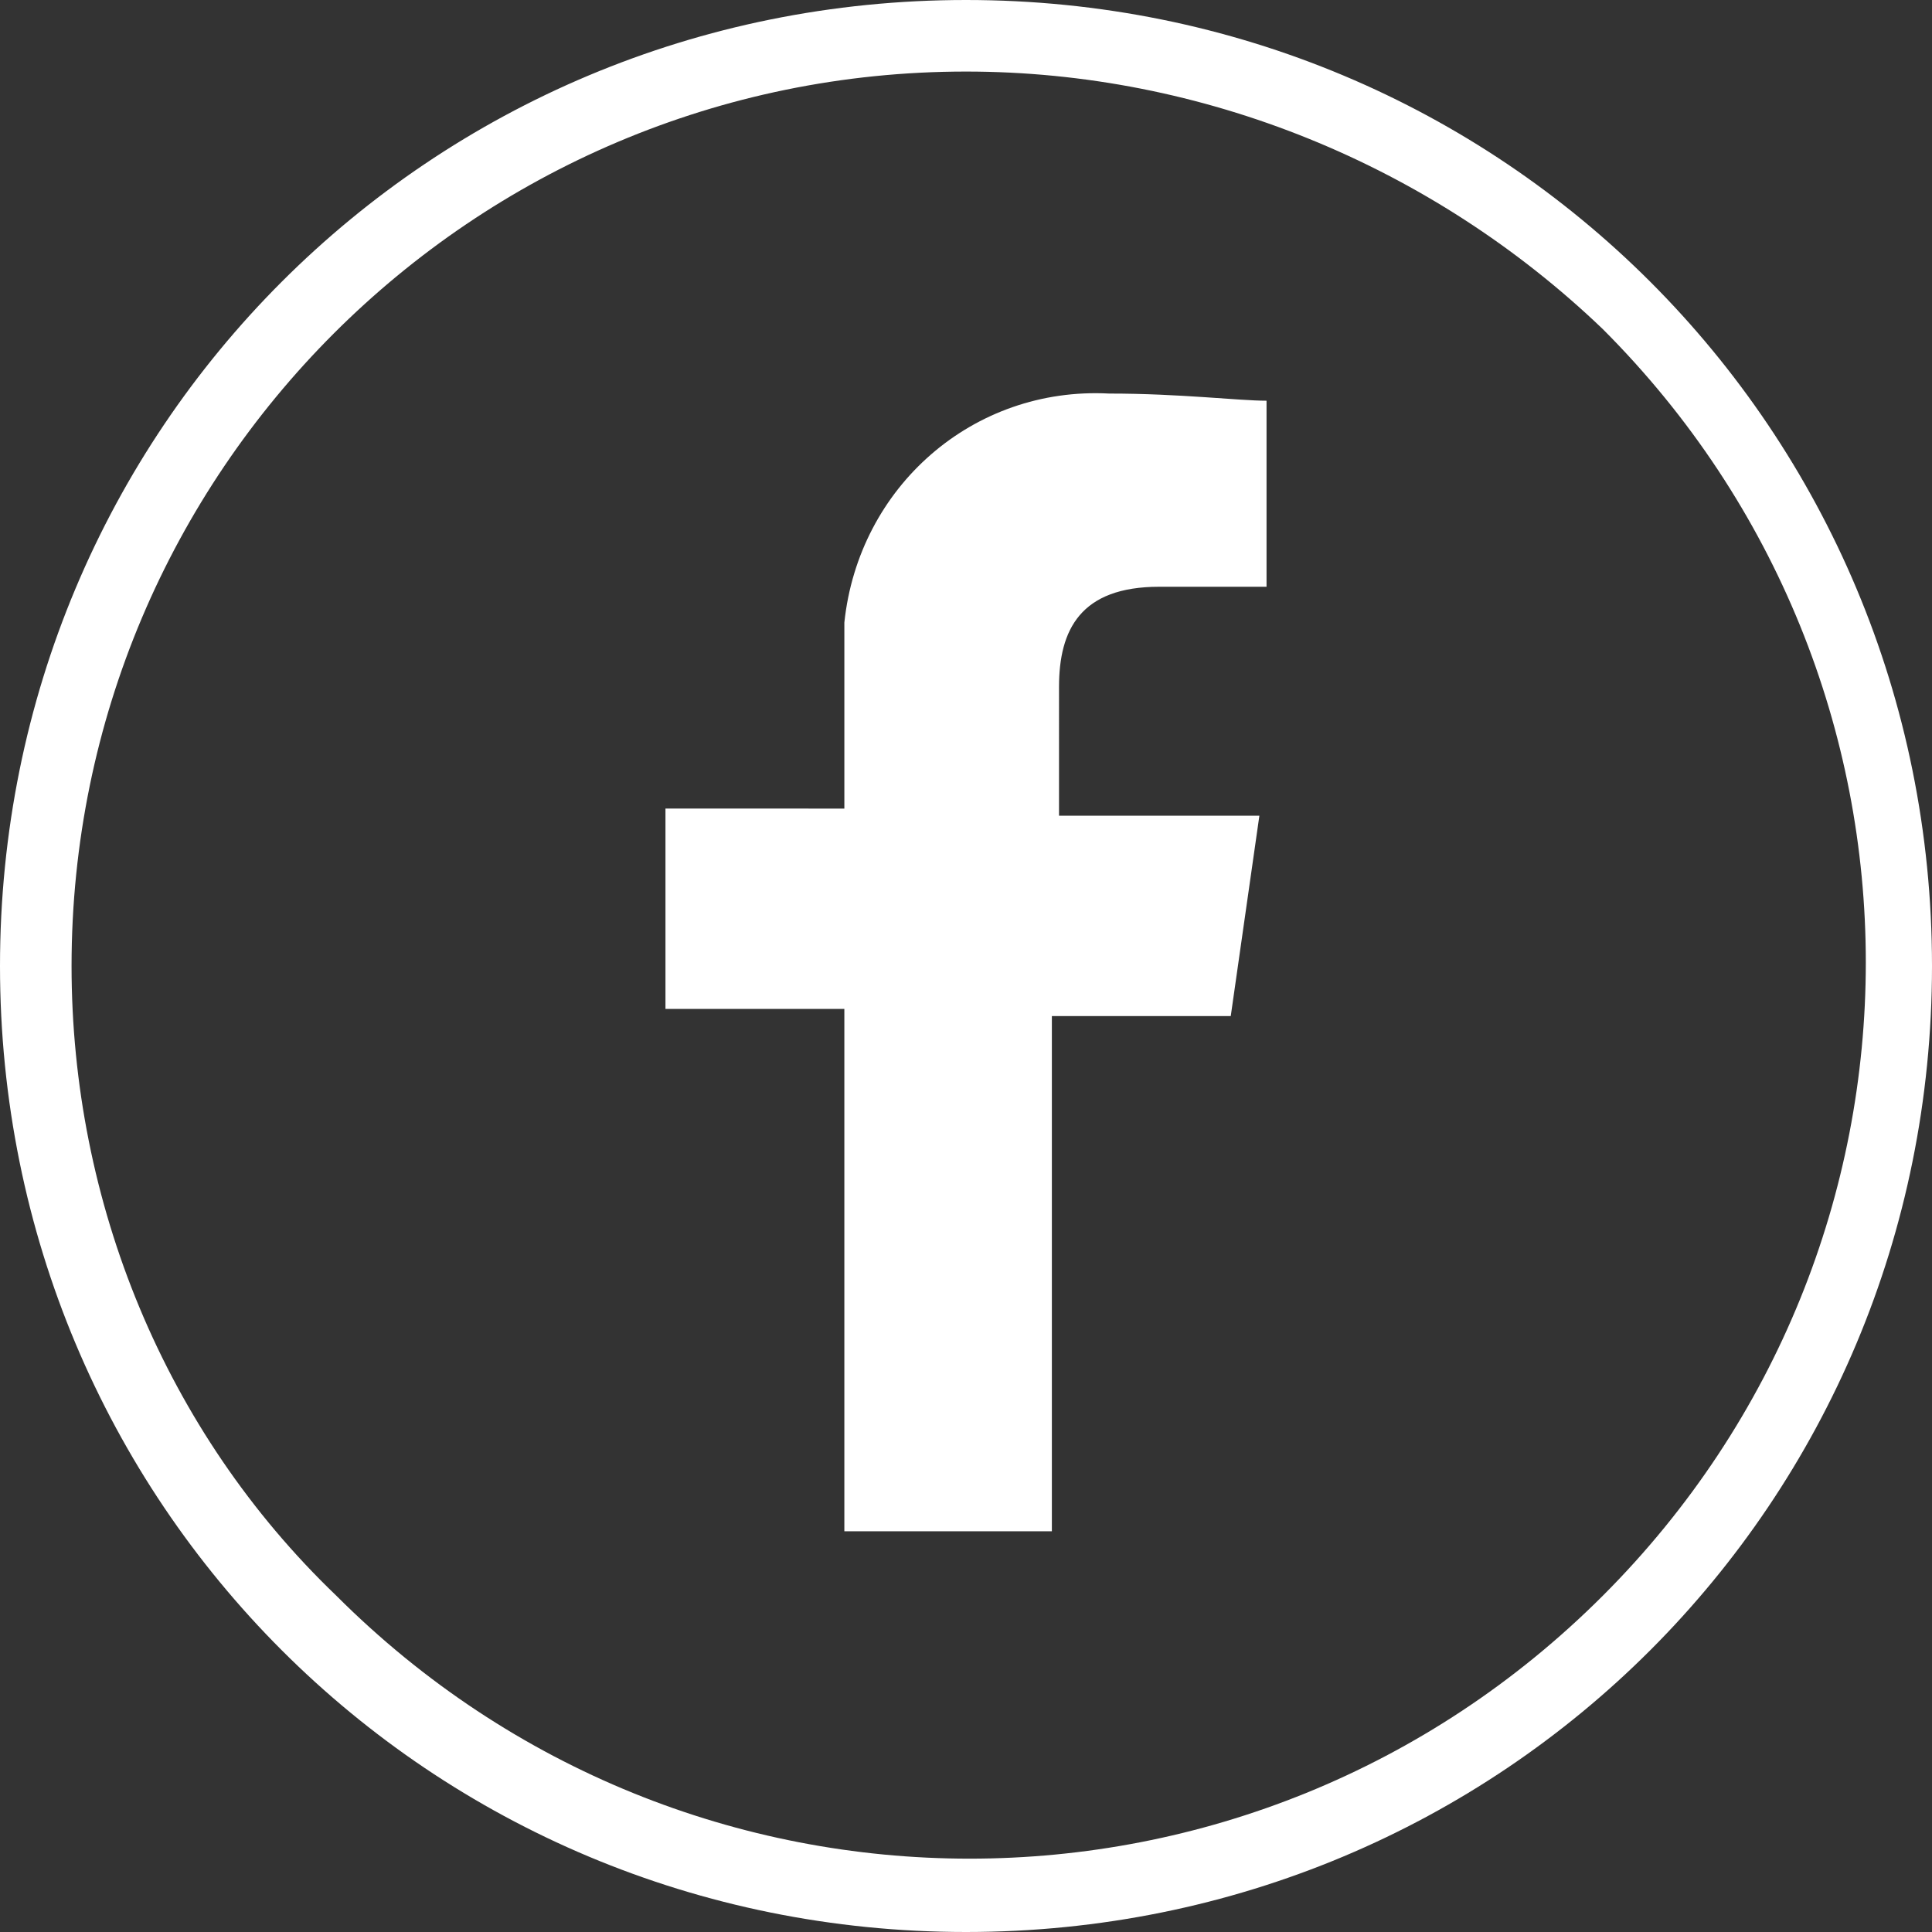<?xml version="1.0" encoding="UTF-8"?> <svg xmlns="http://www.w3.org/2000/svg" xmlns:xlink="http://www.w3.org/1999/xlink" version="1.1" id="Ebene_1" x="0px" y="0px" width="27px" height="27px" viewBox="0 0 27 27" style="enable-background:new 0 0 27 27;" xml:space="preserve"><rect x="0" y="0" width="27" height="27" fill="#333333" stroke="none"/> <style type="text/css"> .st0{fill:#FFFFFF;} </style> <path class="st0" d="M13.5,1C6.6,1,1,6.6,1,13.5c0,3.3,1.3,6.5,3.7,8.8c4.9,4.9,12.8,4.9,17.7,0s4.9-12.8,0-17.7l0,0 C20,2.3,16.8,1,13.5,1 M13.5,0C21,0,27,6,27,13.5S21,27,13.5,27S0,21,0,13.5S6,0,13.5,0z M14.7,21.5v-7.3h2.5l0.4-2.8h-2.8V9.6 c0-0.8,0.3-1.4,1.4-1.4h1.5V5.6c-0.4,0-1.2-0.1-2.2-0.1c-1.9-0.1-3.5,1.3-3.7,3.2c0,0.2,0,0.4,0,0.5v2.1H9.3v2.8h2.5v7.3H14.7z"></path> </svg> 